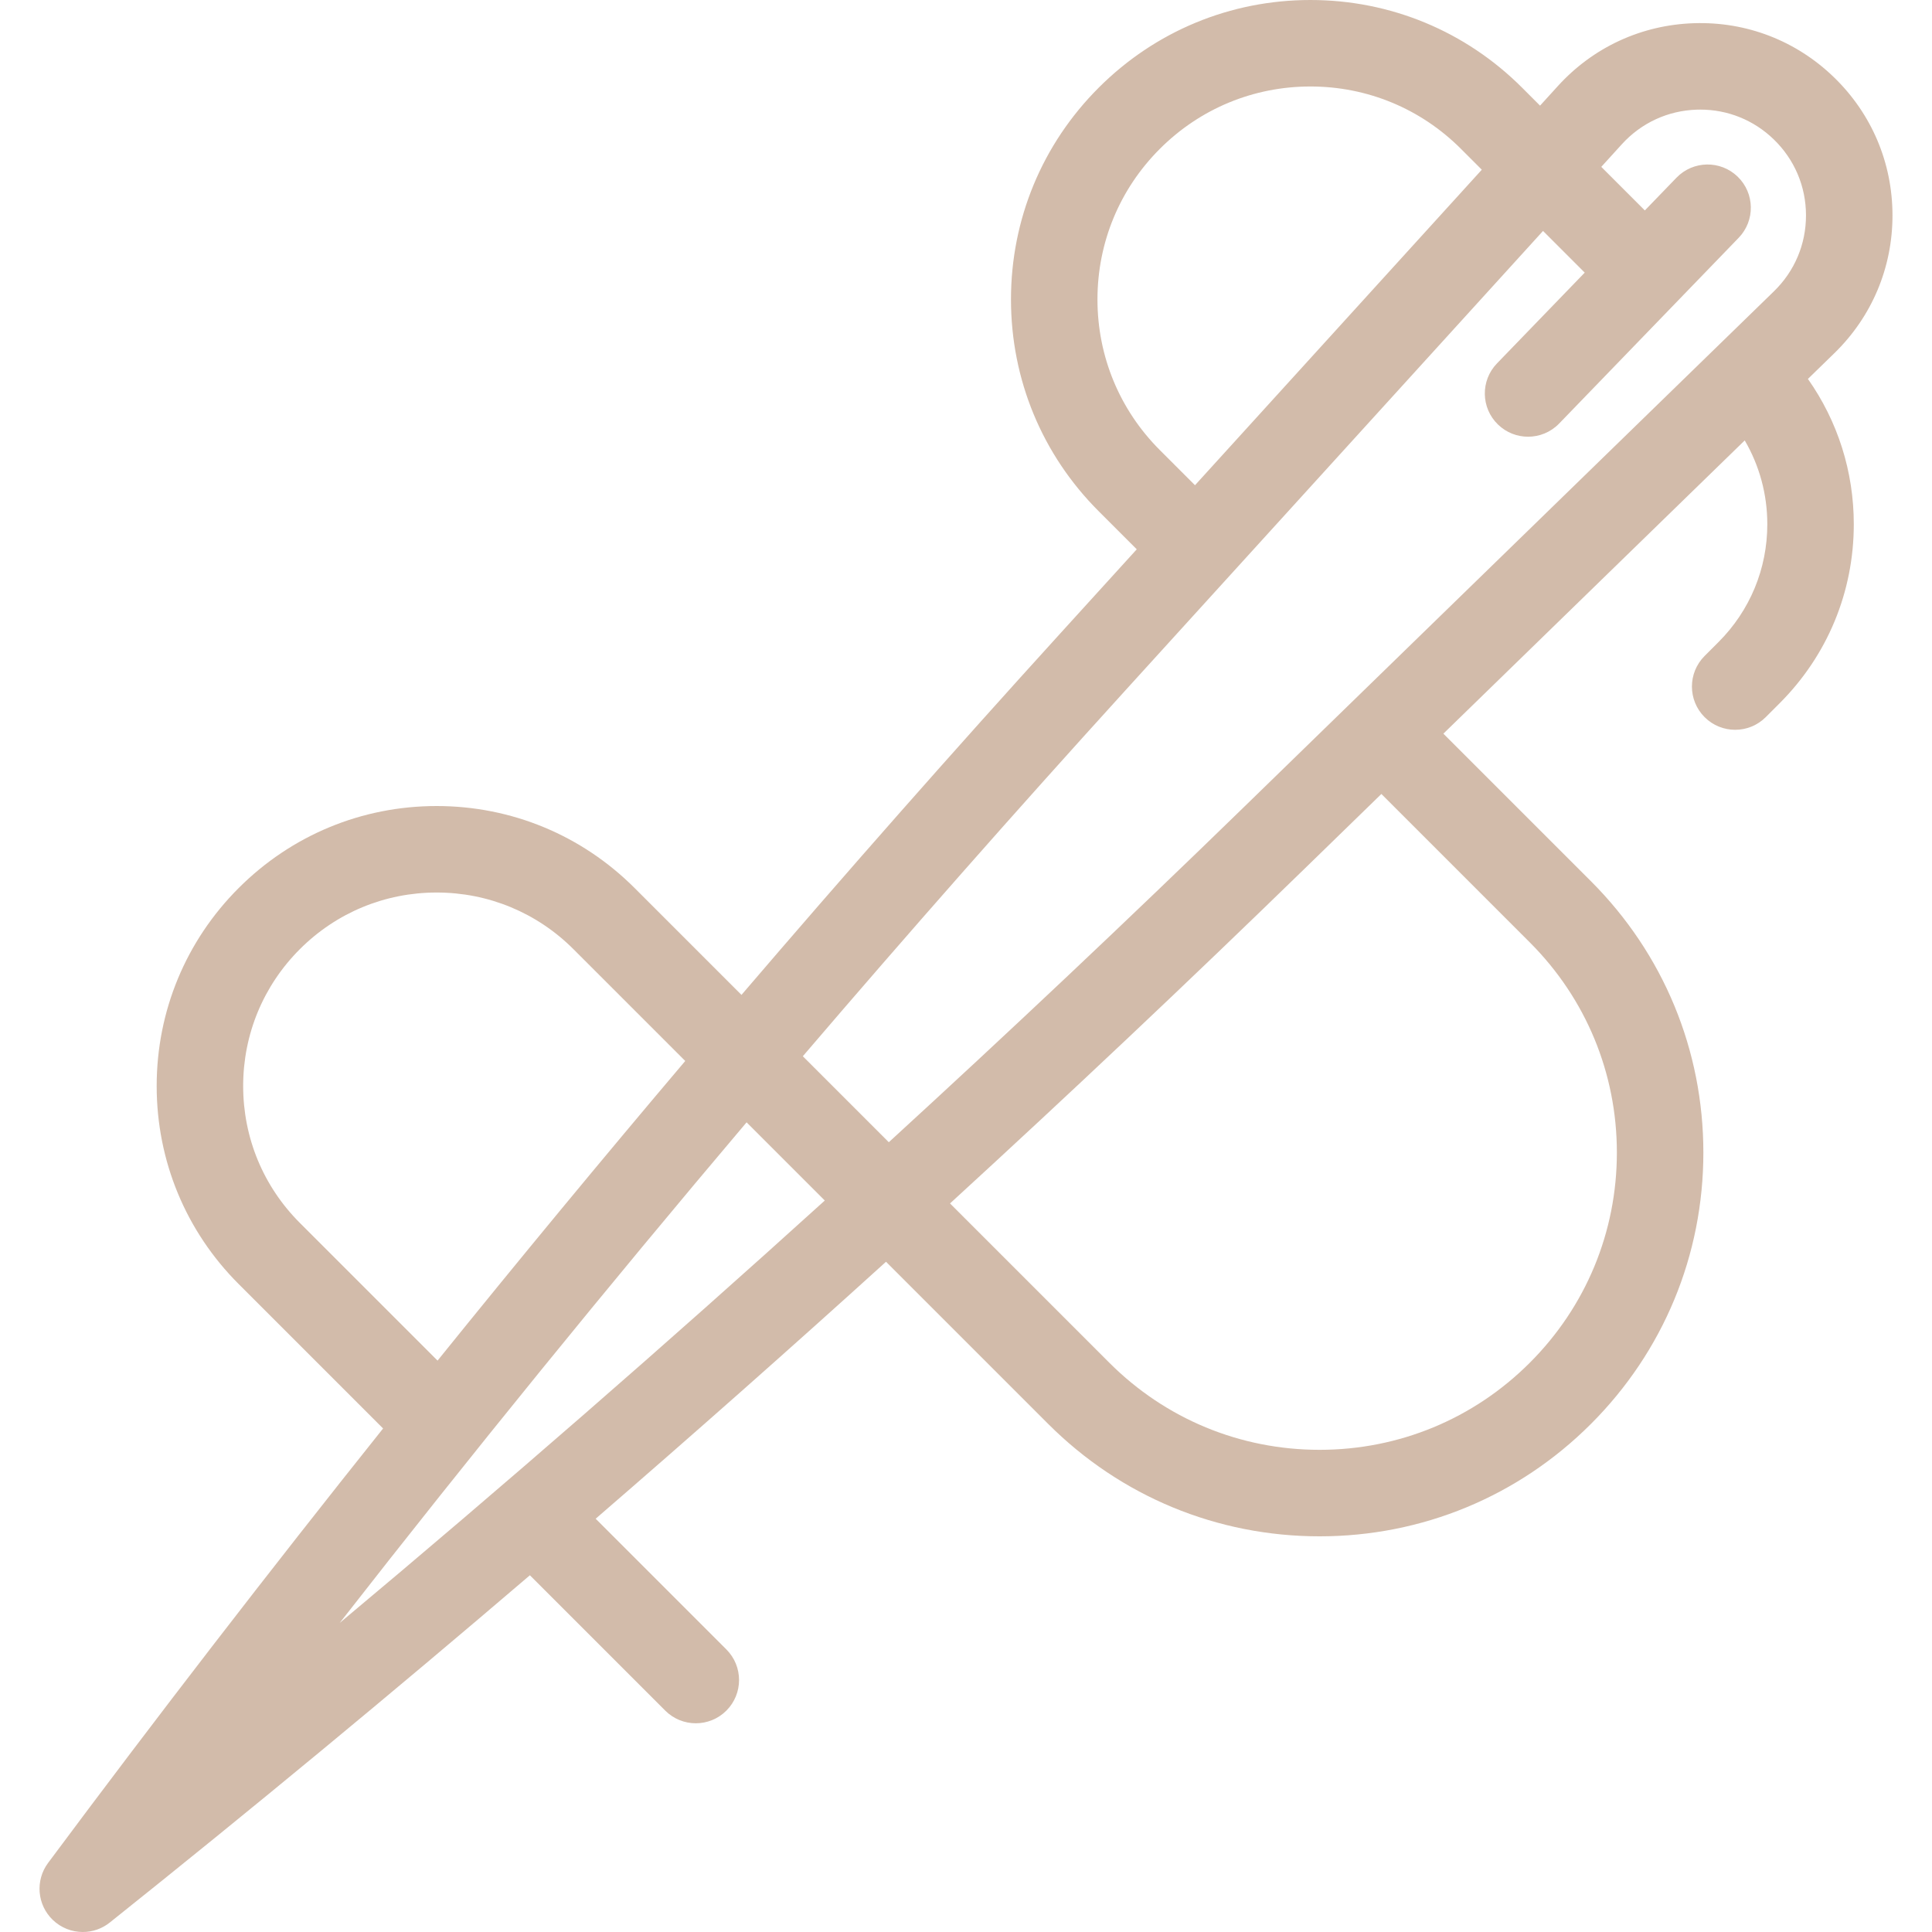<svg fill="#D2BBAA" height="800px" width="800px" version="1.1" xmlns="http://www.w3.org/2000/svg" viewBox="0 0 446.762 446.762" xmlns:xlink="http://www.w3.org/1999/xlink">

<g id="SVGRepo_bgCarrier" stroke-width="0"></g>

<g id="SVGRepo_tracerCarrier" stroke-linecap="round" stroke-linejoin="round"></g>

<g id="SVGRepo_iconCarrier"> <path d="m424.166,81.689c8.698-8.464 13.478-19.81 13.458-31.947-0.021-12.137-4.838-23.467-13.565-31.903-8.727-8.435-20.212-12.872-32.345-12.473-12.131,0.392-23.308,5.554-31.472,14.535l-4.115,4.527-4.143-4.143c-13.076-13.081-30.465-20.285-48.963-20.285-18.498,0-35.887,7.204-48.961,20.284-13.077,13.077-20.278,30.465-20.278,48.961 0,18.503 7.202,35.894 20.278,48.971l8.806,8.807-17.751,19.527c-24.898,27.389-49.465,55.256-73.655,83.513l-24.709-24.709c-12.229-12.229-28.488-18.964-45.781-18.964s-33.552,6.735-45.781,18.964c-12.226,12.226-18.959,28.484-18.959,45.781 0,17.303 6.733,33.565 18.959,45.791l33.398,33.399c-26.439,33.125-52.302,66.645-77.47,100.468-3.001,4.033-2.542,9.667 1.073,13.16 1.929,1.864 4.436,2.81 6.952,2.81 2.199,0 4.405-0.722 6.237-2.185 32.737-26.134 65.149-52.943 97.154-80.307l31.297,31.297c1.953,1.953 4.512,2.929 7.071,2.929s5.119-0.976 7.071-2.929c3.905-3.905 3.905-10.237 0-14.143l-30.228-30.228c22.611-19.541 45.004-39.357 67.141-59.424l37.505,37.505c16.76,16.759 39.045,25.989 62.751,25.989s45.991-9.229 62.75-25.988c16.767-16.761 26-39.047 26-62.752 0-23.706-9.233-45.991-25.999-62.751l-34.121-34.121 69.685-67.811c3.4,5.822 5.221,12.462 5.221,19.383 0,10.293-4.008,19.97-11.288,27.25l-3.214,3.215c-3.905,3.905-3.904,10.237 0.001,14.142 1.953,1.952 4.511,2.928 7.07,2.928s5.119-0.977 7.072-2.93l3.213-3.214c11.056-11.056 17.145-25.755 17.145-41.391 0-12.203-3.724-23.827-10.609-33.602l6.099-5.936zm-155.964,22.385c-9.299-9.299-14.421-21.668-14.421-34.829 0-13.154 5.122-25.52 14.422-34.82 9.298-9.302 21.663-14.425 34.818-14.425 13.155,0 25.52,5.123 34.819,14.426l4.818,4.818-66.324,72.962-8.132-8.132zm-8.288,55.929l96.902-106.6 9.641,9.641-20.293,20.994c-3.838,3.971-3.73,10.302 0.241,14.14 1.941,1.876 4.446,2.81 6.949,2.81 2.616,0 5.229-1.021 7.191-3.05l41.514-42.95c3.838-3.971 3.73-10.302-0.241-14.14-3.971-3.838-10.302-3.73-14.14,0.24l-7.32,7.573-10.074-10.074 4.756-5.232c4.493-4.942 10.643-7.782 17.319-7.998 0.272-0.009 0.544-0.013 0.815-0.013 6.373,0 12.377,2.424 16.983,6.876 4.803,4.642 7.454,10.877 7.465,17.556 0.011,6.679-2.619,12.922-7.406,17.58l-122.661,119.364c-26.869,26.146-54.24,51.967-82.025,77.411l-19.884-19.884c24.385-28.508 49.157-56.62 74.268-84.244zm-190.583,122.78c-8.448-8.448-13.101-19.688-13.101-31.648 0-11.955 4.653-23.191 13.102-31.639 8.451-8.452 19.688-13.106 31.639-13.106s23.188,4.654 31.639,13.106l25.848,25.848c-19.36,22.86-38.461,45.969-57.277,69.289l-31.85-31.85zm9.227,92.505c30.552-39.157 61.967-77.797 94.086-115.757l18.083,18.083c-36.742,33.289-74.184,65.902-112.169,97.674zm275.193-157.371c12.987,12.983 20.14,30.246 20.14,48.608 0,18.362-7.152,35.625-20.141,48.608-12.982,12.982-30.246,20.131-48.609,20.131s-35.627-7.149-48.609-20.131l-36.844-36.844c27.712-25.39 55.012-51.154 81.815-77.236l17.933-17.451 34.315,34.315z"></path> </g>

</svg>